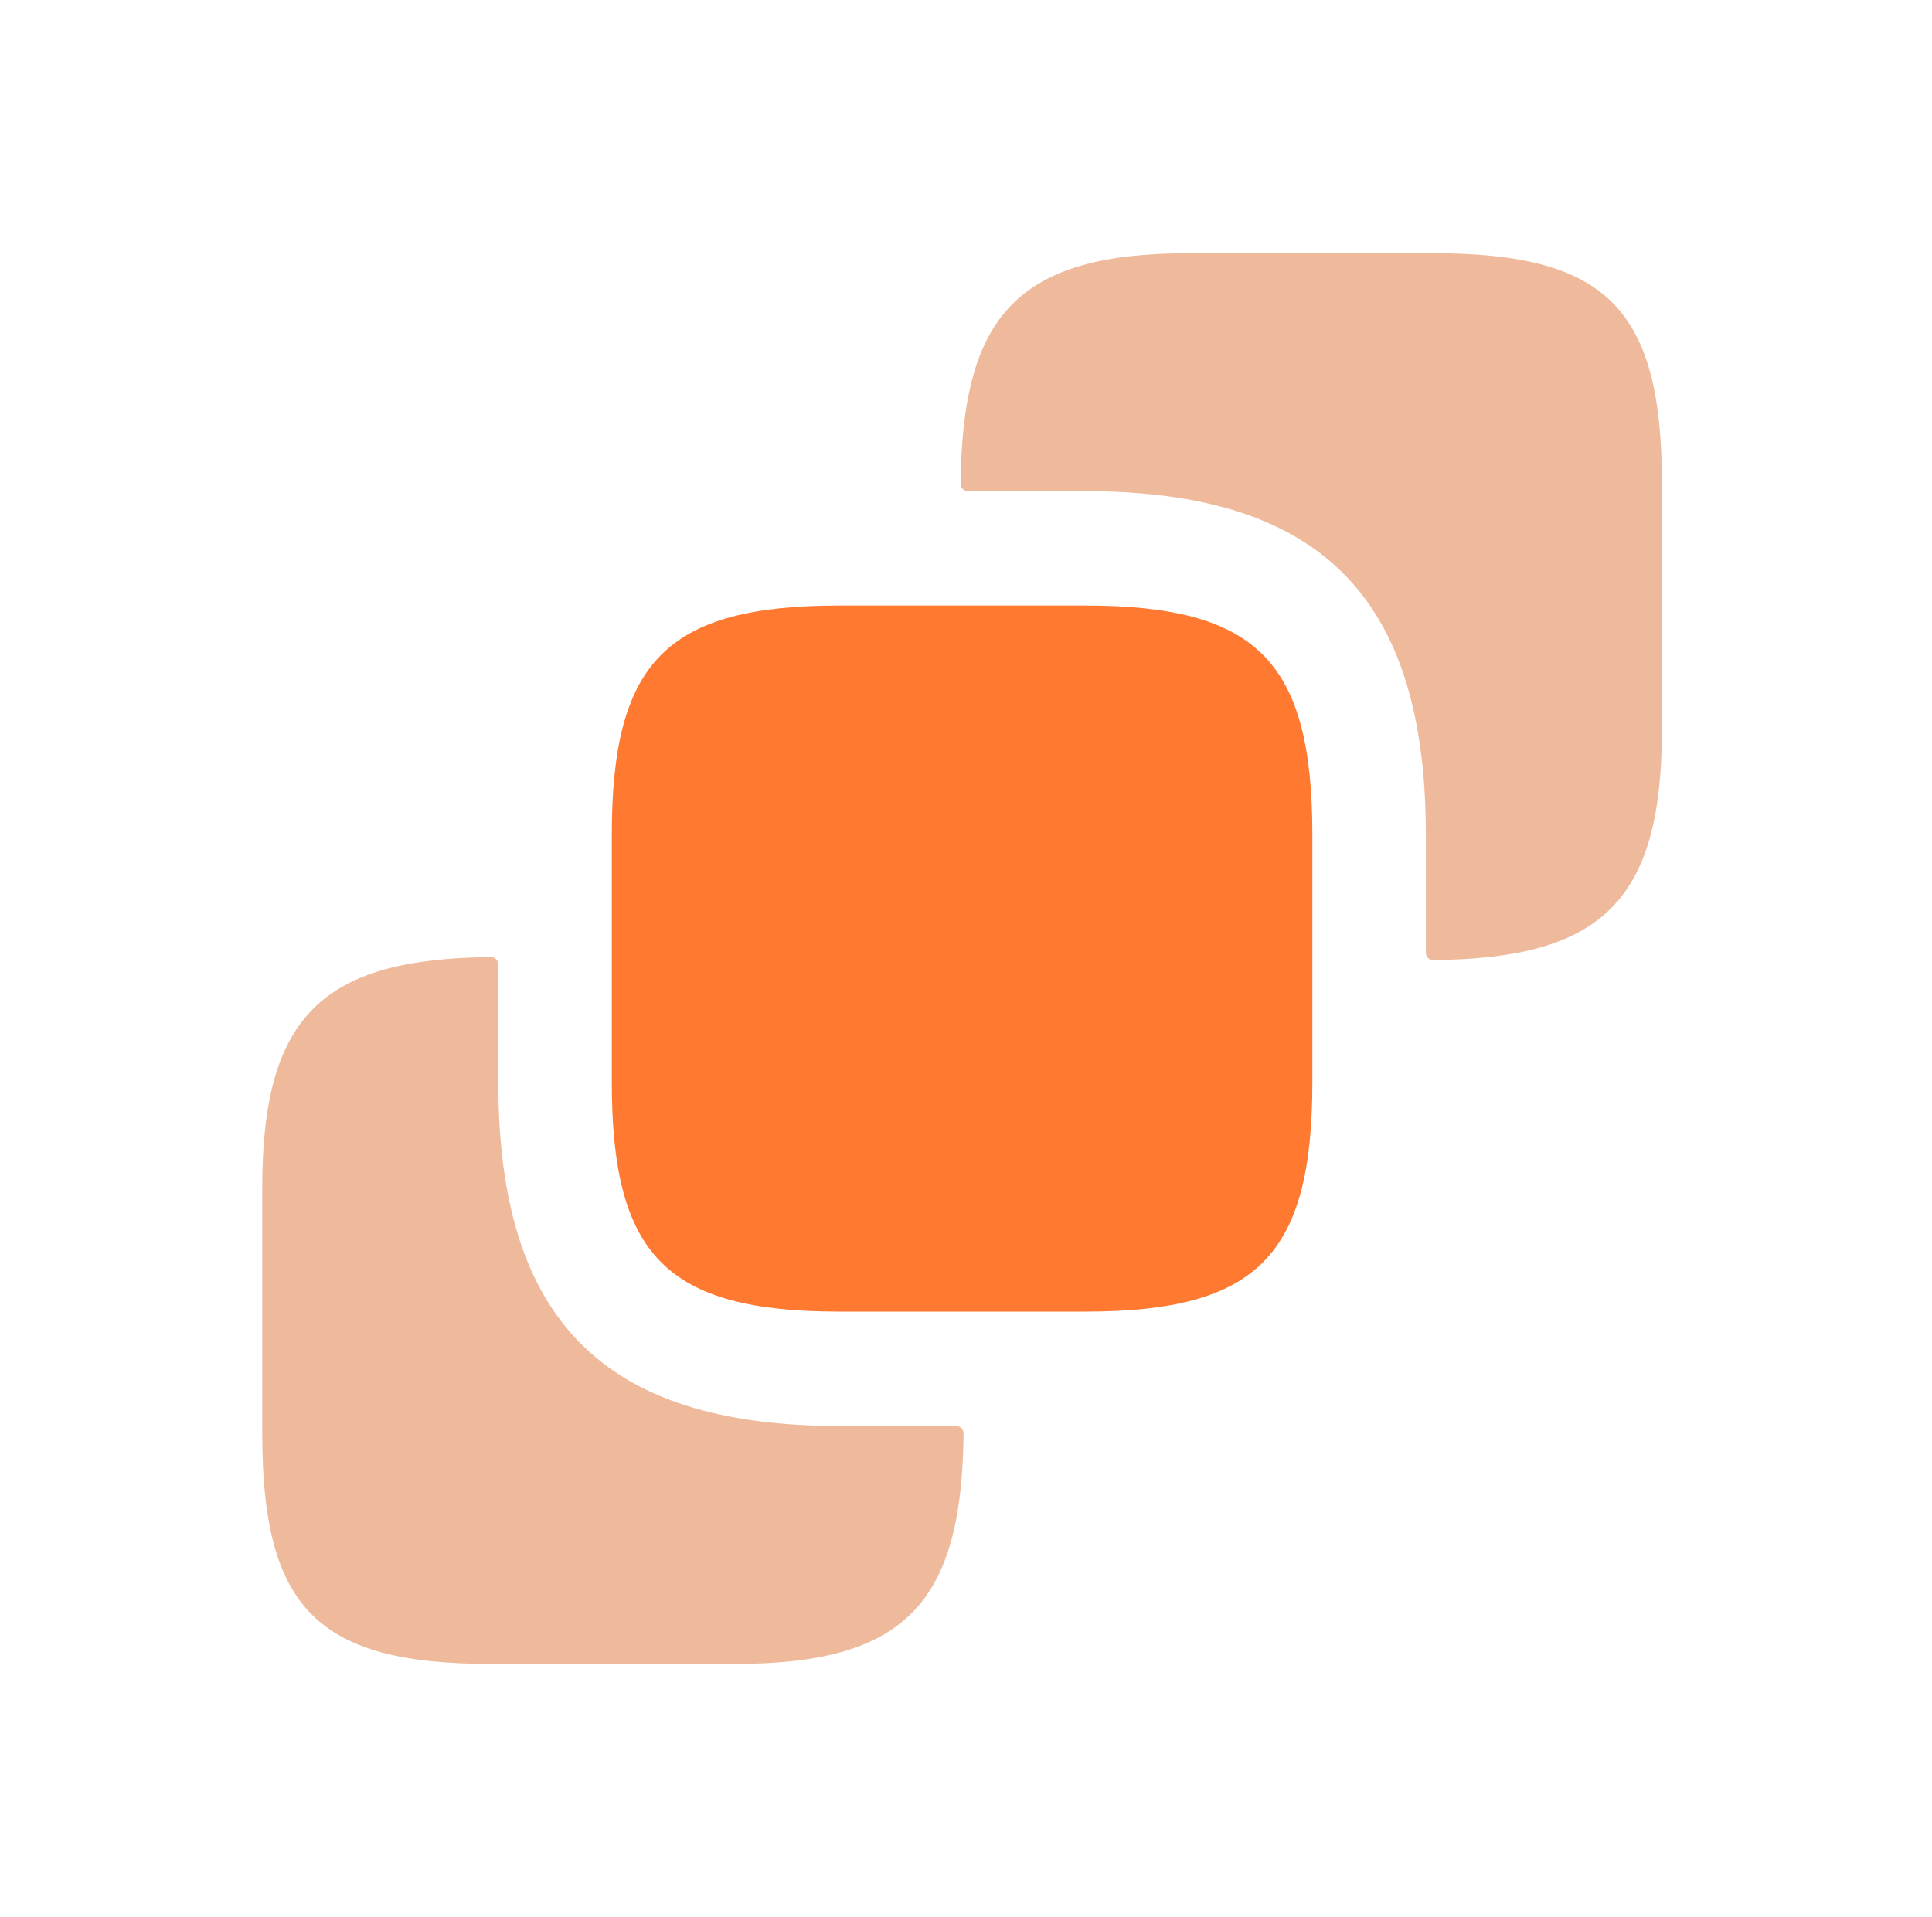 <svg width="133" height="132" viewBox="0 0 133 132" fill="none" xmlns="http://www.w3.org/2000/svg">
<path d="M114.407 33.292V50.25C114.407 62.101 110.207 65.994 98.663 66.103C98.387 66.105 98.157 65.881 98.157 65.605V57.495C98.157 41.115 90.918 33.818 74.668 33.818H66.626C66.35 33.818 66.126 33.588 66.128 33.312C66.235 21.673 70.097 17.438 81.855 17.438H98.678C110.605 17.438 114.407 21.27 114.407 33.292Z" fill="#EFBA9C"/>
<path d="M90.344 57.495V74.505C90.344 86.475 86.542 90.307 74.667 90.307H57.792C45.917 90.307 42.115 86.475 42.115 74.505V57.495C42.115 45.525 45.917 41.692 57.792 41.692H74.667C86.542 41.692 90.344 45.525 90.344 57.495Z" fill="#FF7930"/>
<path d="M65.834 98.183C66.11 98.183 66.334 98.412 66.332 98.688C66.225 110.327 62.363 114.563 50.605 114.563H33.782C21.855 114.563 18.053 110.73 18.053 98.707V81.75C18.053 69.899 22.253 66.006 33.797 65.897C34.073 65.895 34.303 66.119 34.303 66.395V74.505C34.303 90.885 41.542 98.183 57.792 98.183H65.834Z" fill="#EFBA9C"/>
</svg>
